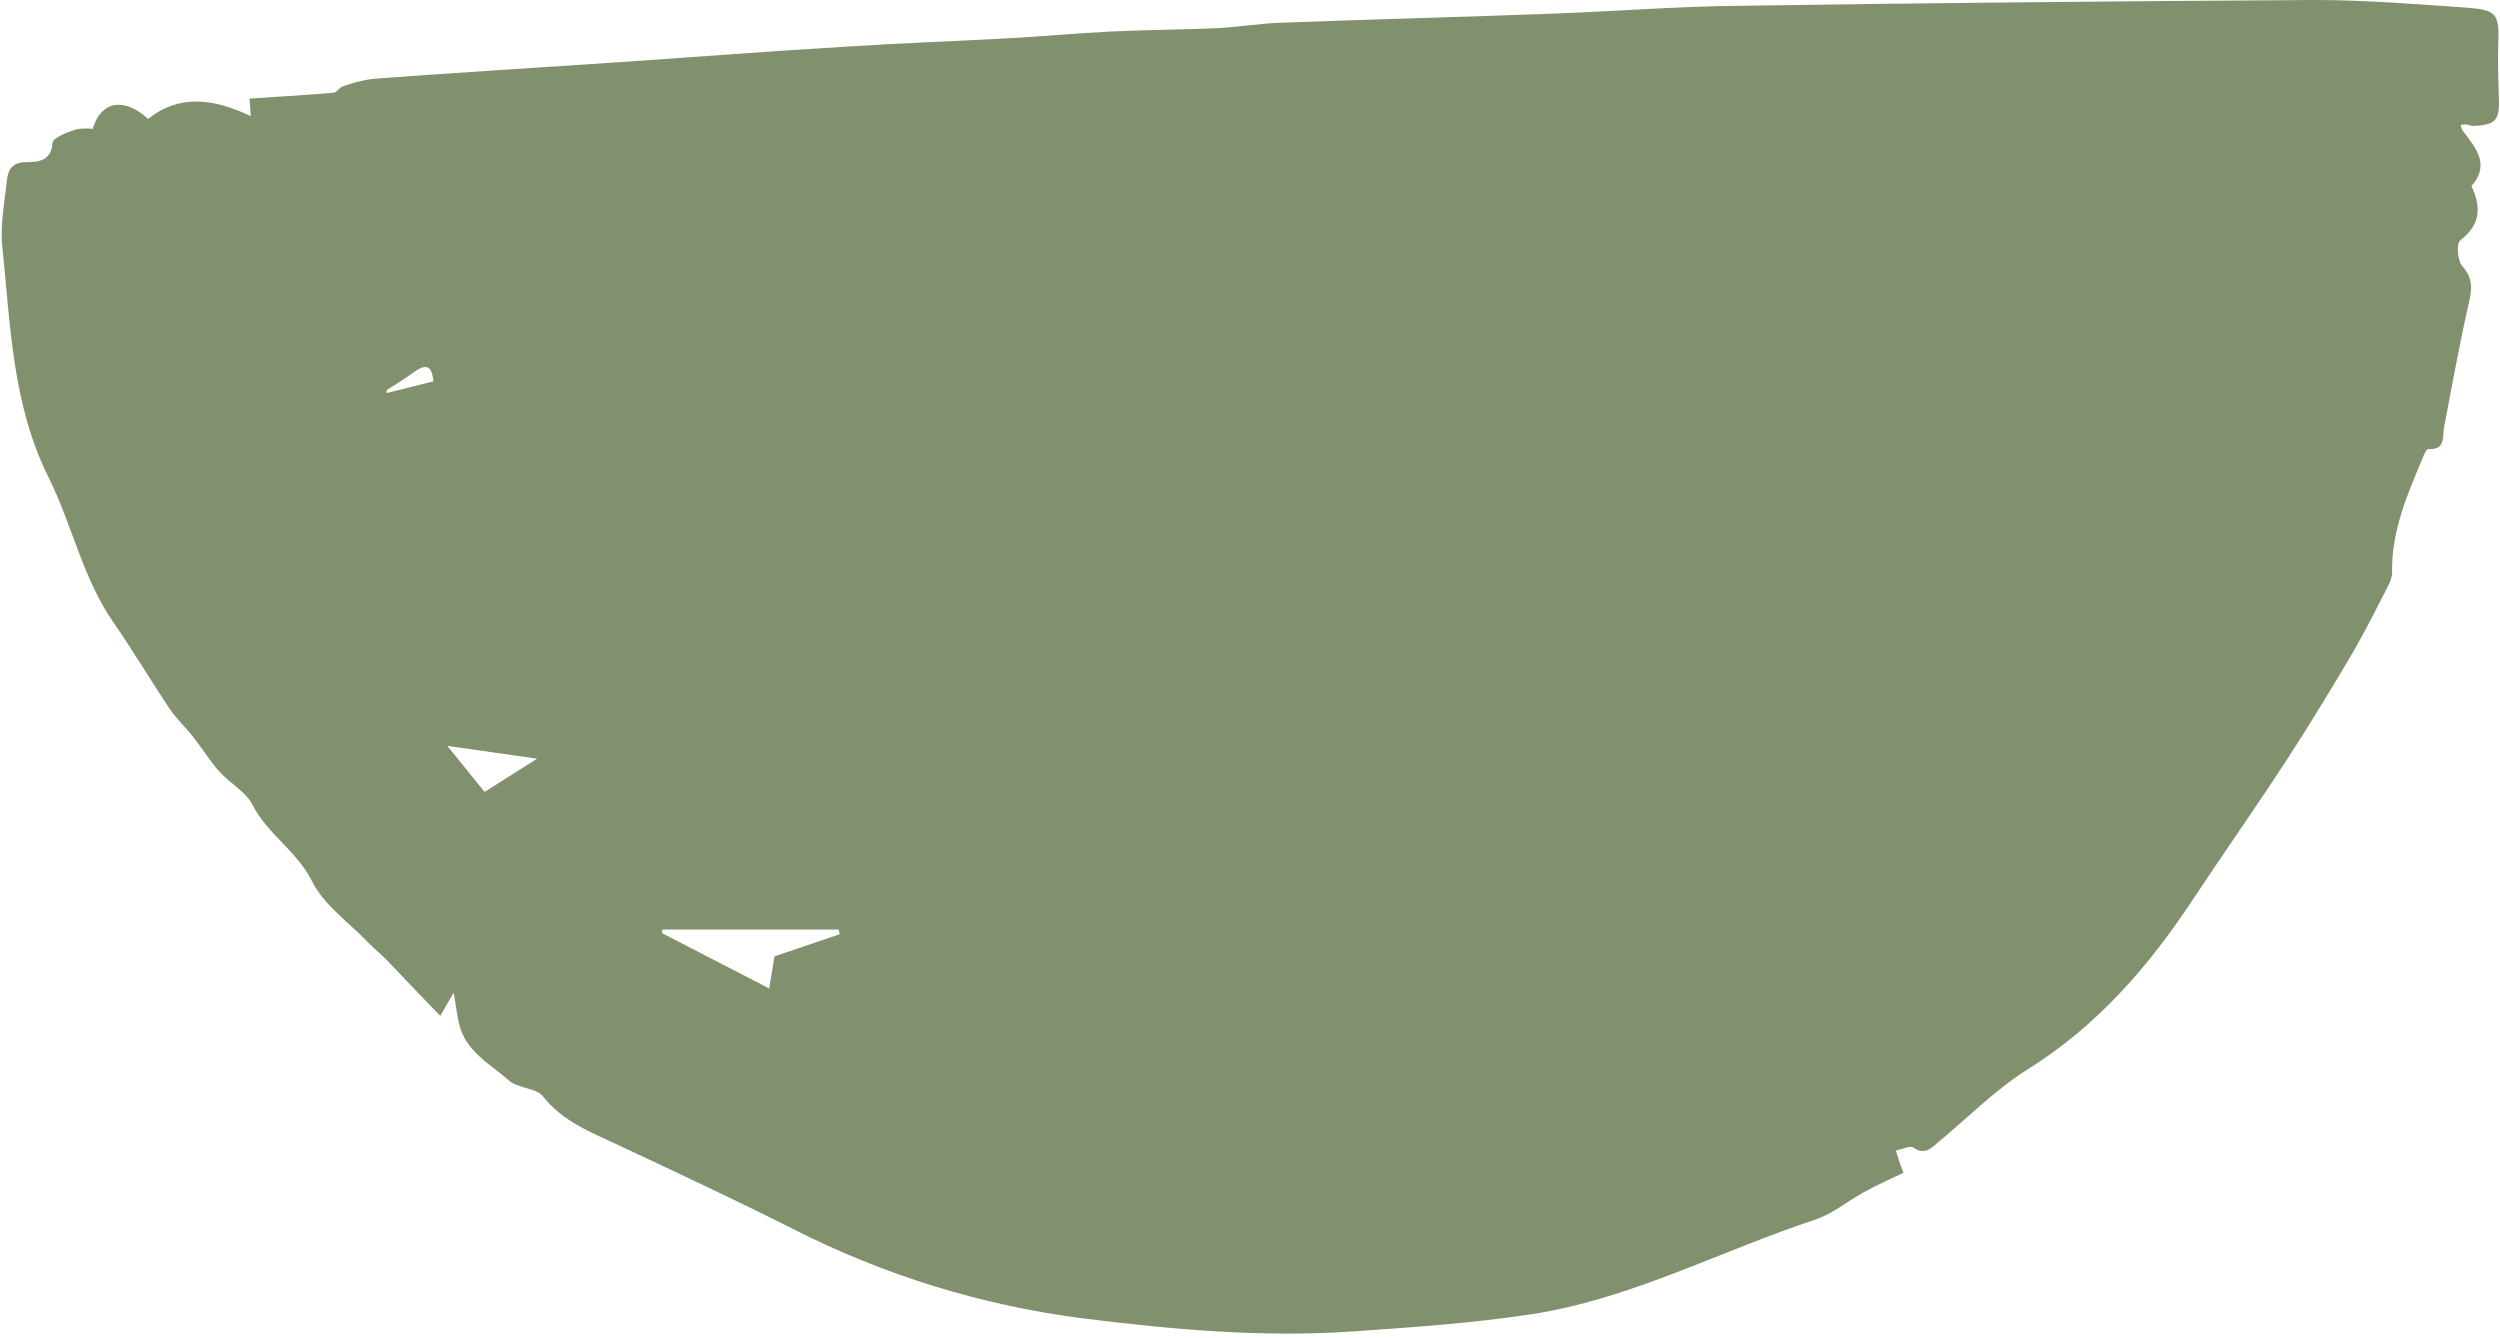 <?xml version="1.0" encoding="UTF-8" standalone="no"?><svg xmlns="http://www.w3.org/2000/svg" xmlns:xlink="http://www.w3.org/1999/xlink" fill="#000000" height="229.4" preserveAspectRatio="xMidYMid meet" version="1" viewBox="6.7 13.1 428.7 229.4" width="428.7" zoomAndPan="magnify"><g id="change1_1"><path d="M428.7,34.5c0,0.3,0.1,0.7,0.3,1c2.2,2.9,4.8,5.8,1.5,9.5c1.7,3.6,1.6,6.6-1.9,9.3c-0.7,0.5-0.5,3.5,0.3,4.4 c2.3,2.5,1.5,4.8,0.9,7.5c-1.5,6.7-2.7,13.5-4,20.2c-0.3,1.6,0.3,3.9-2.7,3.7c-0.3,0-0.7,0.8-0.9,1.4c-2.7,6.4-5.5,12.8-5.3,20 c-0.1,0.7-0.3,1.3-0.6,1.9c-2,3.9-4,7.9-6.2,11.7c-3.6,6.1-7.3,12.2-11.2,18.2c-5.2,8-10.7,15.8-16,23.8 c-7.7,11.7-16.6,22-28.7,29.5c-5.5,3.5-10.2,8.3-15.3,12.5c-1.2,1.1-2.3,2-4.1,0.8c-0.6-0.4-2,0.3-3,0.5c0.3,1,0.6,2,1.3,3.8 c-1.8,0.9-4.4,2-6.9,3.4c-2.7,1.5-5.2,3.6-8.1,4.6c-16.4,5.4-31.8,13.7-49,16.3c-10,1.5-20.1,2.2-30.2,2.9 c-15.5,1.1-31-0.3-46.3-2.2c-17.4-2.2-34.3-7.4-50-15.4c-9.9-5-20-9.7-30-14.4c-4.7-2.2-9.4-4-12.8-8.3c-1.2-1.5-4.2-1.3-5.8-2.7 c-3.3-2.9-7.5-5-8.6-9.8c-0.3-1.4-0.5-2.9-0.9-5.3l-2.3,4c-3.1-3.2-6.2-6.4-9.2-9.6c-1-1-2.1-1.9-3.1-2.9c-3.3-3.5-7.7-6.5-9.7-10.6 c-2.6-5.2-7.7-8.1-10.2-13.1c-1.2-2.3-3.9-3.7-5.7-5.7c-1.6-1.8-2.8-3.8-4.3-5.7c-1.3-1.7-2.9-3.2-4.1-4.9c-3.3-4.9-6.3-10-9.7-14.9 c-5.3-7.6-7.1-16.7-11.1-24.8C8.8,82.6,8.5,68.9,7.1,55.4c-0.4-3.8,0.4-7.7,0.8-11.5c0.2-1.8,1-3,3.3-3c1.9,0,4.3-0.1,4.5-3.3 c0.1-0.9,2.5-1.8,4-2.3c1-0.2,1.9-0.2,2.9-0.1c1.4-4.8,5.4-5.5,9.5-1.7c5.5-4.4,11.4-3.4,17.6-0.5l-0.2-3c4.9-0.3,9.7-0.6,14.4-1 c0.5,0,1-0.9,1.6-1.1c1.7-0.6,3.5-1.1,5.4-1.3c13.3-1,26.6-1.8,39.9-2.7c13.7-0.9,27.4-2,41-2.8c9-0.6,18.1-0.9,27.1-1.4 c6.1-0.3,12.2-0.9,18.4-1.2s12.4-0.3,18.6-0.6c3.5-0.2,7-0.8,10.5-0.9c15.9-0.6,31.8-1,47.6-1.6c10.2-0.4,20.5-1.2,30.7-1.3 c33-0.5,66-0.8,98.9-1c8.6,0,17.2,0.7,25.9,1.3c5.4,0.4,5.8,1,5.6,6.4c-0.1,2.9,0,5.8,0.1,8.8c0.2,4.2-0.5,5-4.7,5.1 C430,34.4,429.4,34.4,428.7,34.5z M150.7,173.3l-0.2-0.8h-30.2l-0.1,0.6l18.4,9.5c0.4-2.2,0.6-3.7,0.9-5.5L150.7,173.3z M89.8,148.9 l9-5.7L83.4,141L89.8,148.9z M81,78.5c-0.2-3-1.5-2.9-3.3-1.6C76.2,78,74.6,79,73,80v0.5L81,78.5z" fill="#82916d"/></g></svg>
